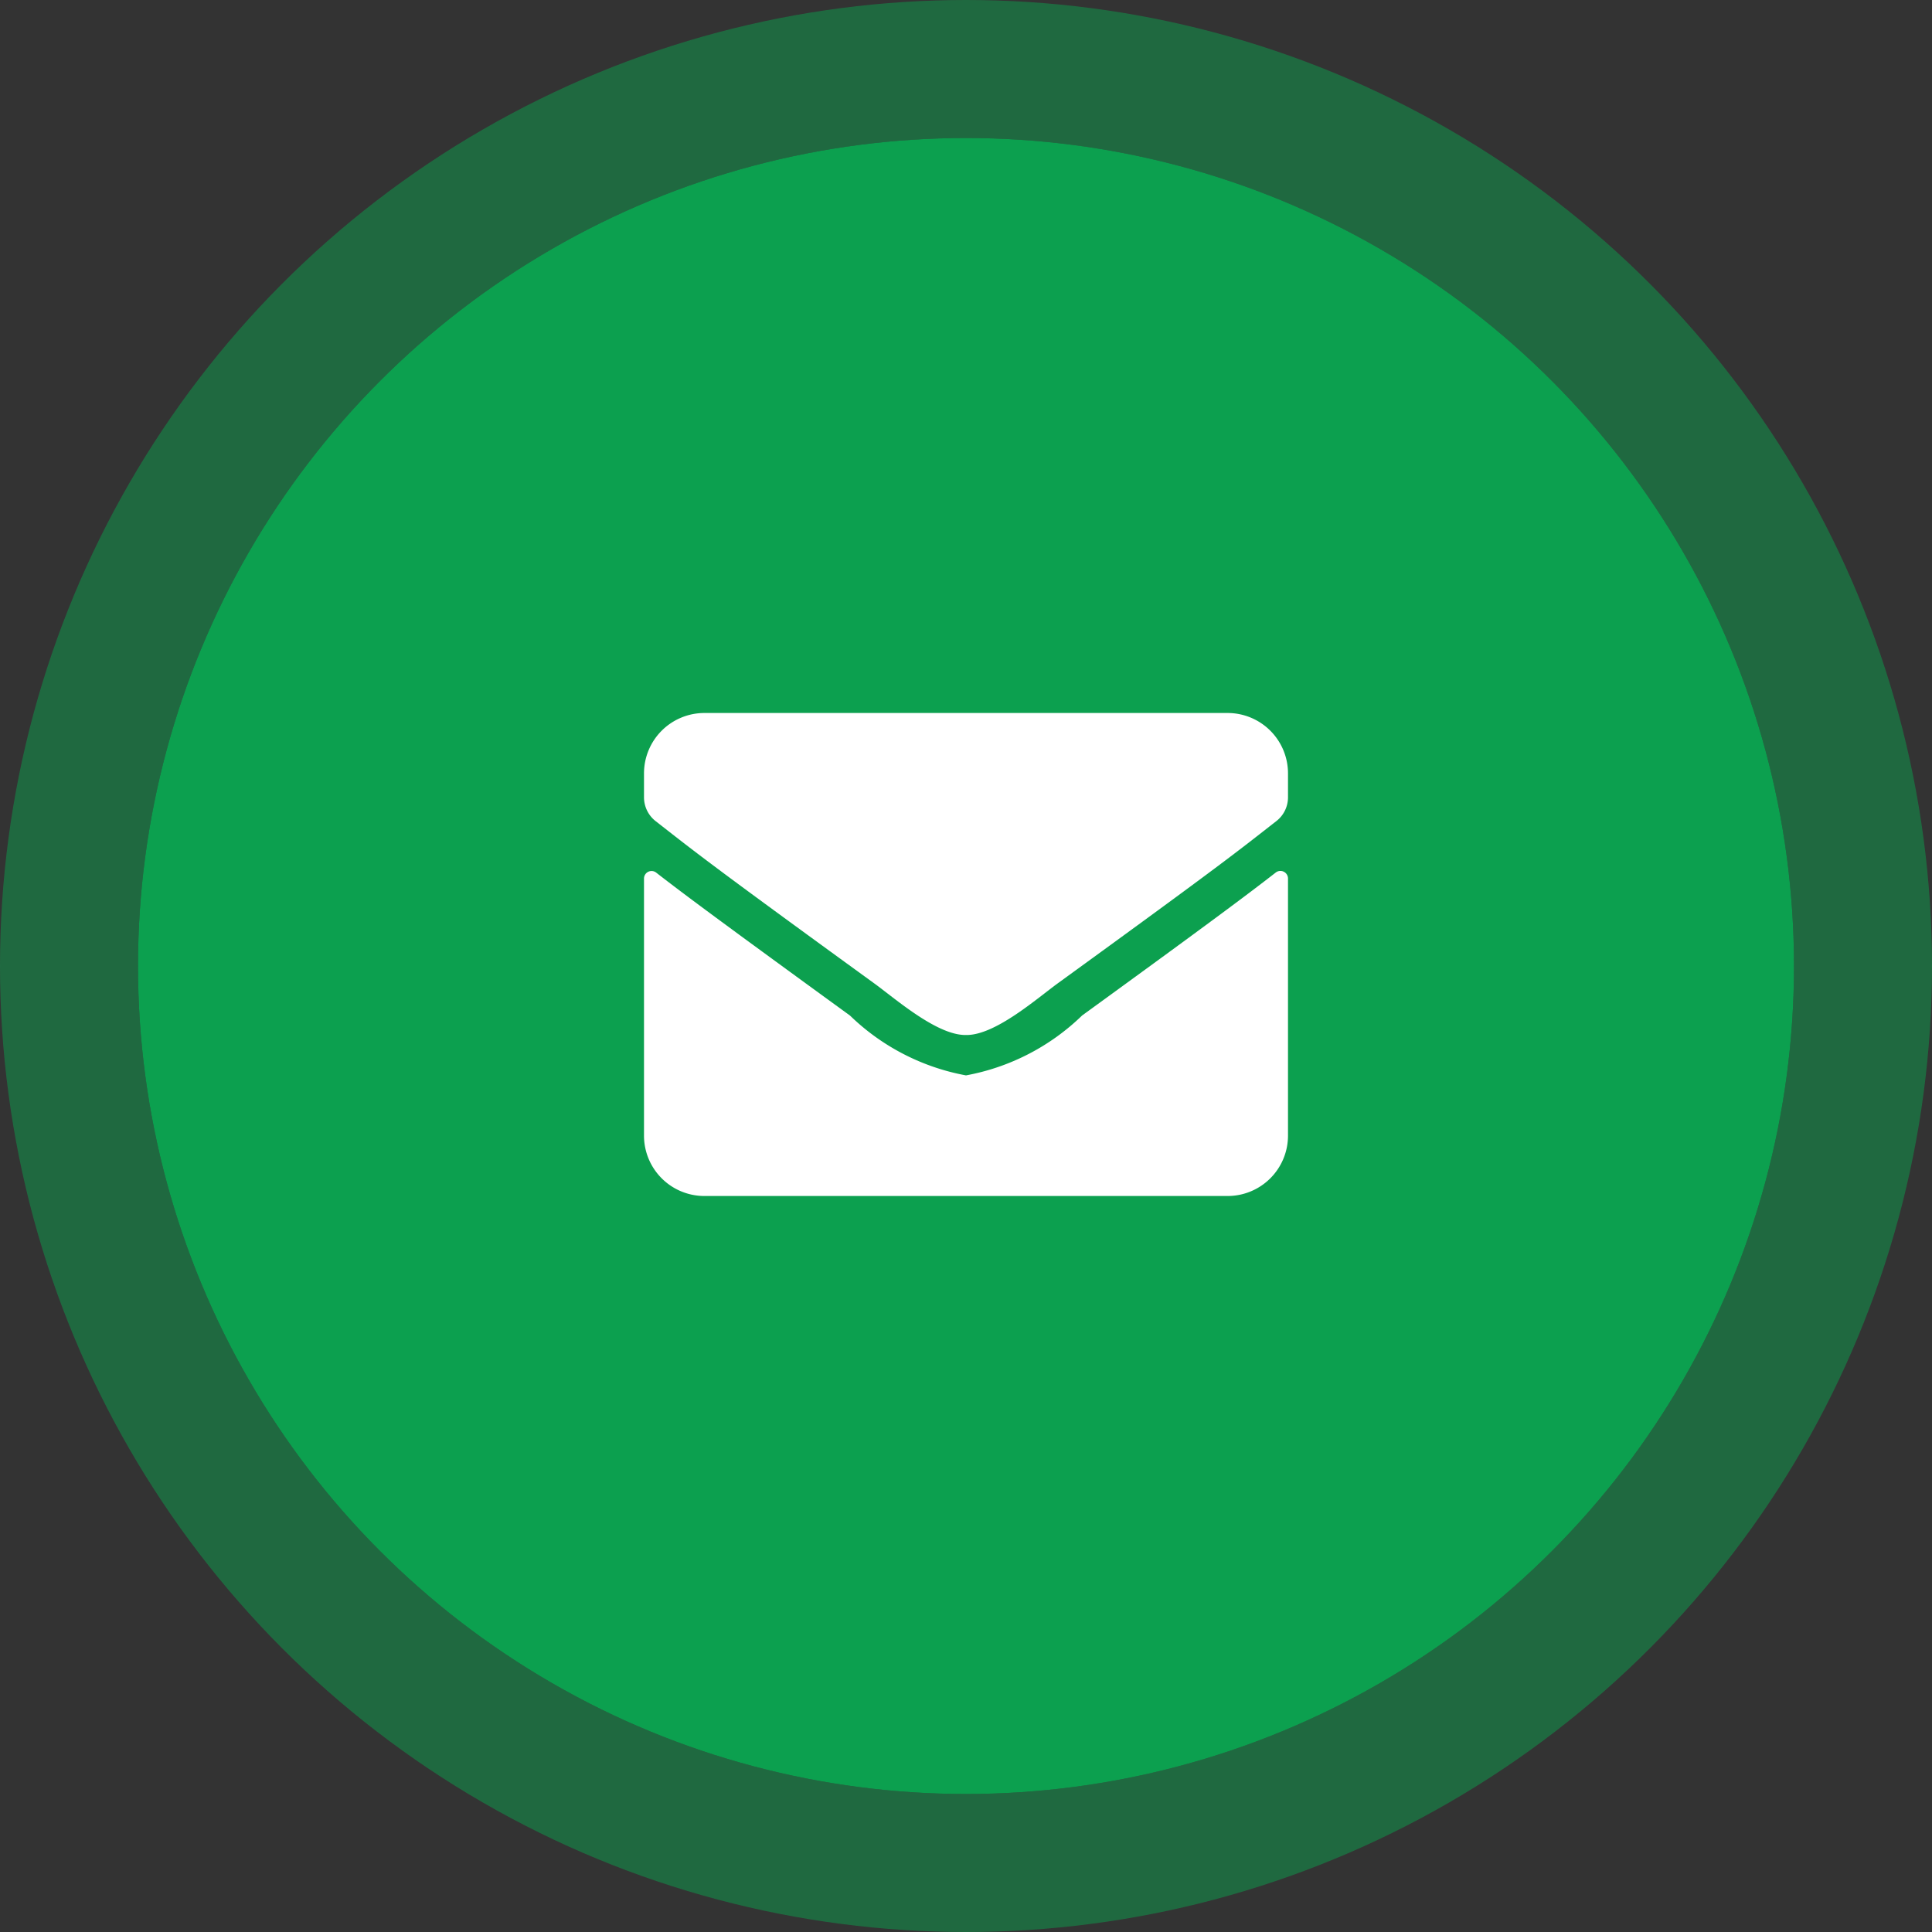 <svg xmlns="http://www.w3.org/2000/svg" width="42" height="42" viewBox="0 0 42 42">
  <rect x="0" y="0" width="42" height="42" fill="#333333" stroke="none"/>
  <g id="email" transform="translate(3 3)">
    <g id="Ellipse_2" data-name="Ellipse 2">
      <g id="Ellipse_2-2" data-name="Ellipse 2" fill="#0ca04f" stroke="rgba(12,160,79,0.5)" stroke-linejoin="round" stroke-width="3">
        <circle cx="18" cy="18" r="18" stroke="none"/>
        <circle cx="18" cy="18" r="19.5" fill="none"/>
      </g>
    </g>
    <path id="Path_1245" data-name="Path 1245" d="M13.735-7.033c-.612.476-1.422,1.083-4.211,3.109A4.894,4.894,0,0,1,7-2.622a4.892,4.892,0,0,1-2.521-1.3C1.69-5.95.878-6.554.265-7.03A.164.164,0,0,0,0-6.9v5.589A1.313,1.313,0,0,0,1.313,0H12.688A1.313,1.313,0,0,0,14-1.312V-6.9A.165.165,0,0,0,13.735-7.033ZM7-3.5c.634.011,1.548-.8,2.007-1.132,3.628-2.633,3.9-2.863,4.741-3.519A.654.654,0,0,0,14-8.668v-.52A1.313,1.313,0,0,0,12.688-10.5H1.313A1.313,1.313,0,0,0,0-9.187v.52a.658.658,0,0,0,.252.517c.837.653,1.113.886,4.741,3.519C5.452-4.3,6.366-3.489,7-3.5Z" transform="translate(11 23)" fill="#fff"/>
  </g>
</svg>
